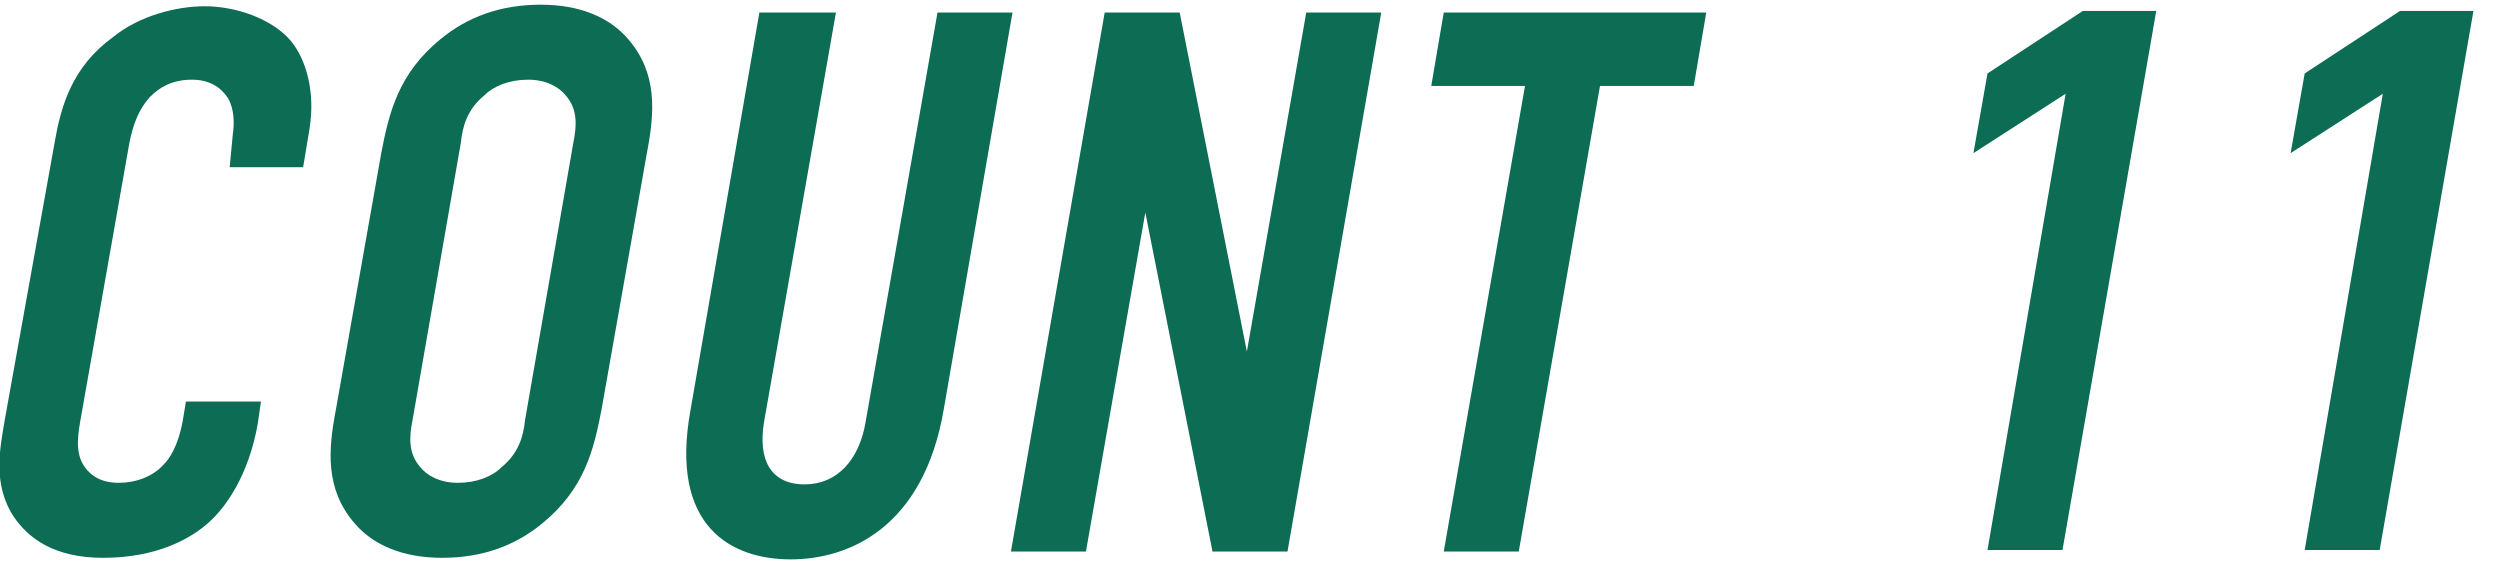 <?xml version="1.0" encoding="utf-8"?>
<!-- Generator: Adobe Illustrator 27.5.0, SVG Export Plug-In . SVG Version: 6.00 Build 0)  -->
<svg version="1.1" id="レイヤー_1" xmlns="http://www.w3.org/2000/svg" xmlns:xlink="http://www.w3.org/1999/xlink" x="0px"
	 y="0px" viewBox="0 0 160 36" style="enable-background:new 0 0 160 36;" xml:space="preserve">
<style type="text/css">
	.st0{fill:#0C6C54;}
</style>
<g>
	<path class="st0" d="M14.9,8.6C15,7.9,15,7,14.6,6.3c-0.2-0.3-0.8-1.2-2.3-1.2c-1.3,0-2.1,0.5-2.7,1.1c-0.9,1-1.2,2.2-1.4,3.4
		l-3,17c-0.2,1.1-0.4,2.2,0.1,3.1c0.3,0.5,0.9,1.2,2.3,1.2c1.1,0,2.2-0.4,2.9-1.2c0.3-0.3,0.9-1.1,1.2-2.8l0.2-1.2h4.8l-0.2,1.4
		c-0.6,3.4-2.1,5.4-3.1,6.3c-1.2,1.1-3.4,2.3-6.8,2.3c-3.2,0-4.8-1.3-5.7-2.6c-1.4-2.1-0.9-4.4-0.6-6.2L3.5,9.1
		c0.4-2.3,1.1-4.8,3.7-6.7c1.7-1.4,4.1-2,5.9-2c2,0,4.3,0.8,5.5,2.2c1,1.2,1.6,3.3,1.2,5.7l-0.4,2.4h-4.7L14.9,8.6z"/>
	<path class="st0" d="M24.4,9.8c0.5-2.6,1.1-5.1,3.8-7.3c1.7-1.4,3.8-2.2,6.4-2.2c2.5,0,4.4,0.8,5.6,2.2c1.9,2.2,1.7,4.7,1.2,7.3
		l-2.9,16.4c-0.5,2.6-1.1,5.1-3.8,7.3c-1.7,1.4-3.8,2.2-6.4,2.2c-2.5,0-4.4-0.8-5.6-2.2c-1.9-2.2-1.7-4.7-1.2-7.3L24.4,9.8z
		 M36.7,9.1c0.2-1,0.3-2.1-0.5-3c-0.4-0.5-1.2-1-2.4-1c-1.2,0-2.2,0.4-2.8,1c-1.1,0.9-1.4,2-1.5,3l-3.1,17.8c-0.2,1-0.3,2.1,0.5,3
		c0.4,0.5,1.2,1,2.4,1s2.2-0.4,2.8-1c1.1-0.9,1.4-2,1.5-3L36.7,9.1z"/>
	<path class="st0" d="M53.5,0.8l-4.6,26.2c-0.4,2.4,0.4,4,2.6,4c2.1,0,3.5-1.6,3.9-4L60,0.8h4.8l-4.4,25.4c-1.3,7.6-6.1,9.6-9.8,9.6
		s-7.8-2-6.4-9.6l4.4-25.4H53.5z"/>
	<path class="st0" d="M75.5,0.8l4.3,21.7l3.8-21.7h4.8l-6,34.5h-4.8l-4.3-21.7l-3.8,21.7h-4.8l6-34.5H75.5z"/>
	<path class="st0" d="M109.2,0.8l-0.8,4.7h-6l-5.2,29.8h-4.8l5.2-29.8h-6l0.8-4.7H109.2z"/>
	<path class="st0" d="M132.2,6l-5.9,3.8l0.9-5.1l6.1-4h4.7l-6,34.5h-4.8L132.2,6z"/>
	<path class="st0" d="M152.5,6l-5.9,3.8l0.9-5.1l6.1-4h4.7l-6,34.5h-4.8L152.5,6z"/>
</g>
</svg>
